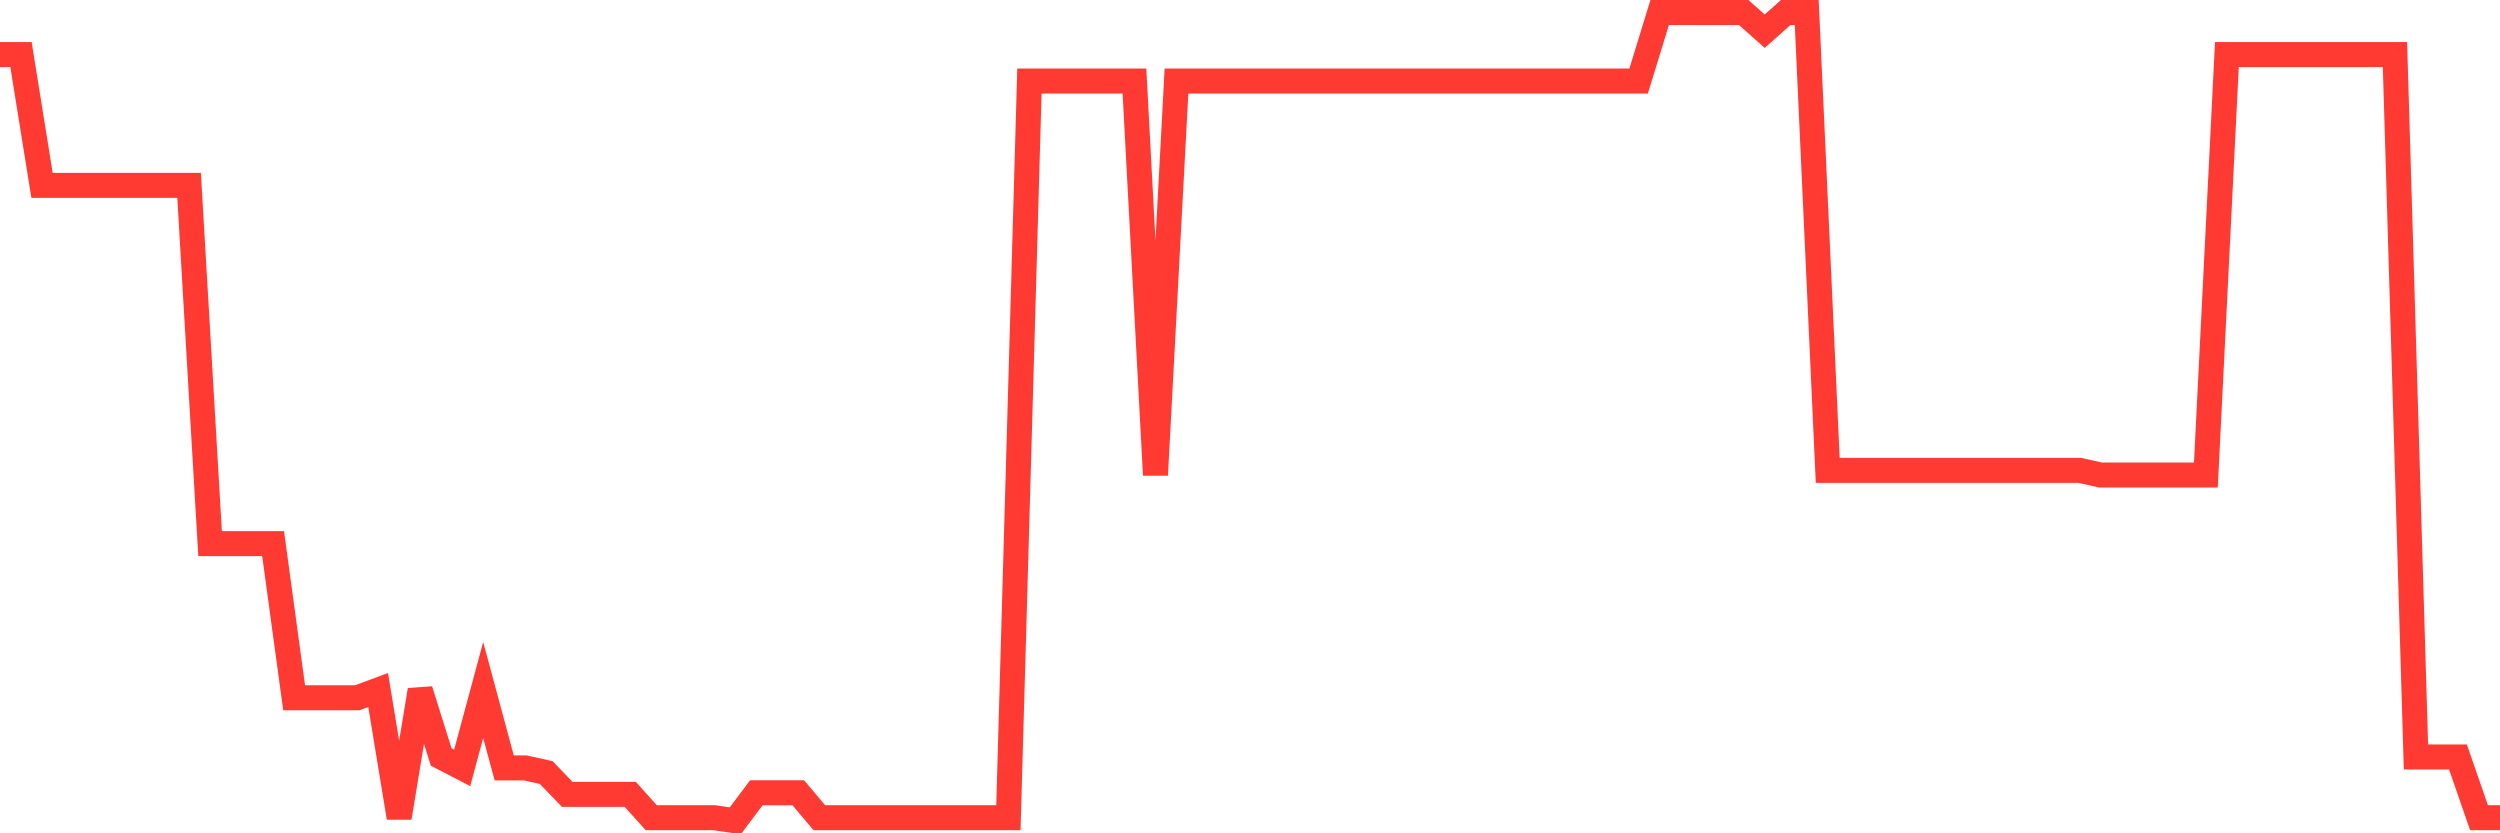 <svg
  xmlns="http://www.w3.org/2000/svg"
  xmlns:xlink="http://www.w3.org/1999/xlink"
  width="120"
  height="40"
  viewBox="0 0 120 40"
  preserveAspectRatio="none"
>
  <polyline
    points="0,2.618 1.008,2.618 2.017,8.898 3.025,8.898 4.034,8.898 5.042,8.898 6.05,8.898 7.059,8.898 8.067,8.898 9.076,8.898 10.084,26.093 11.092,26.093 12.101,26.093 13.109,26.093 14.118,33.494 15.126,33.494 16.134,33.494 17.143,33.494 18.151,33.12 19.16,39.25 20.168,33.12 21.176,36.335 22.185,36.858 23.193,33.12 24.202,36.858 25.21,36.858 26.218,37.082 27.227,38.129 28.235,38.129 29.244,38.129 30.252,38.129 31.261,39.25 32.269,39.25 33.277,39.25 34.286,39.25 35.294,39.4 36.303,38.054 37.311,38.054 38.319,38.054 39.328,39.25 40.336,39.25 41.345,39.25 42.353,39.25 43.361,39.25 44.37,39.25 45.378,39.25 46.387,39.25 47.395,39.25 48.403,39.25 49.412,3.889 50.42,3.889 51.429,3.889 52.437,3.889 53.445,3.889 54.454,3.889 55.462,22.803 56.471,3.889 57.479,3.889 58.487,3.889 59.496,3.889 60.504,3.889 61.513,3.889 62.521,3.889 63.529,3.889 64.538,3.889 65.546,3.889 66.555,3.889 67.563,3.889 68.571,3.889 69.58,3.889 70.588,3.889 71.597,3.889 72.605,3.889 73.613,3.889 74.622,3.889 75.63,3.889 76.639,3.889 77.647,3.889 78.655,3.889 79.664,0.6 80.672,0.6 81.681,0.6 82.689,0.6 83.697,0.6 84.706,1.497 85.714,0.6 86.723,0.6 87.731,22.579 88.739,22.579 89.748,22.579 90.756,22.579 91.765,22.579 92.773,22.579 93.782,22.579 94.79,22.579 95.798,22.579 96.807,22.579 97.815,22.579 98.824,22.579 99.832,22.579 100.84,22.803 101.849,22.803 102.857,22.803 103.866,22.803 104.874,22.803 105.882,22.803 106.891,2.618 107.899,2.618 108.908,2.618 109.916,2.618 110.924,2.618 111.933,2.618 112.941,2.618 113.95,2.618 114.958,2.618 115.966,36.335 116.975,36.335 117.983,36.335 118.992,39.25 120,39.25"
    fill="none"
    stroke="#ff3a33"
    stroke-width="1.2"
  >
  </polyline>
</svg>